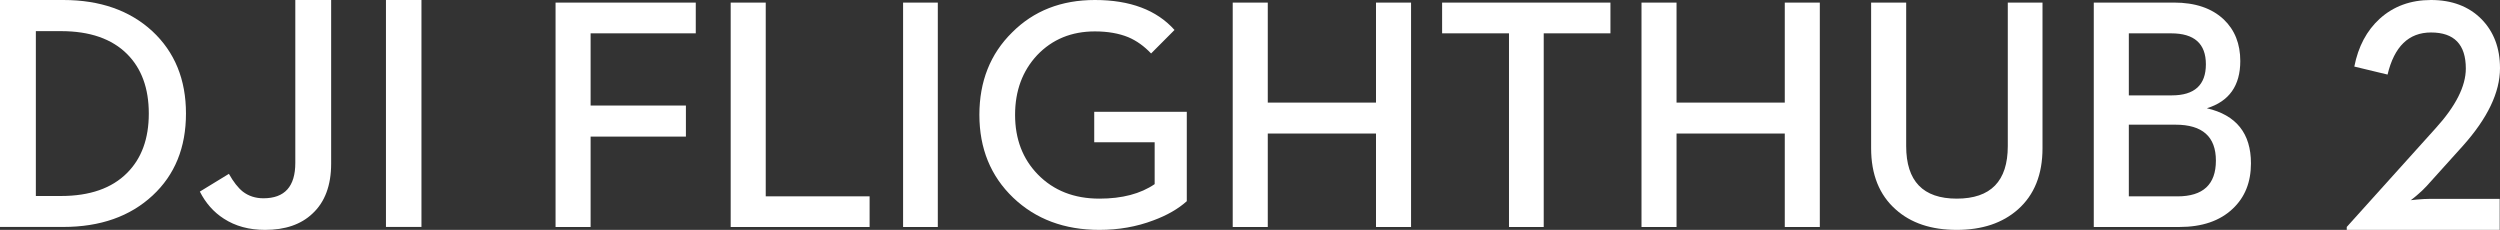 <?xml version="1.0" encoding="UTF-8"?>
<svg width="348px" height="32px" viewBox="0 0 348 32" version="1.1" xmlns="http://www.w3.org/2000/svg" xmlns:xlink="http://www.w3.org/1999/xlink">
    <rect x="0" y="0" width="348" height="32" fill="#333333" stroke="none"/>
    <title>司空2 en</title>
    <g id="司空2-en" stroke="none" stroke-width="1" fill="none" fill-rule="evenodd">
        <g id="24-(1)" fill="#FFFFFF" fill-rule="nonzero">
            <g id="Color-颜色" transform="translate(326.667, 0)">
                <path d="M0,32 L21.291,32 L21.291,27.684 L11.516,27.684 C11.029,27.684 10.448,27.715 9.773,27.776 L8.912,27.866 C8.912,27.882 9.17,27.677 9.687,27.253 C10.26,26.768 10.735,26.323 11.108,25.914 L16.145,20.327 C19.604,16.465 21.333,12.854 21.333,9.494 C21.333,6.692 20.472,4.413 18.75,2.657 C16.984,0.885 14.645,0 11.731,0 C8.891,0 6.507,0.871 4.585,2.612 C2.777,4.262 1.599,6.481 1.054,9.266 L5.682,10.379 C6.615,6.472 8.631,4.52 11.731,4.52 C14.961,4.52 16.576,6.193 16.576,9.539 C16.576,12.007 15.163,14.792 12.335,17.897 L0,31.591 L0,32 Z" id="path-1"></path>
            </g>
            <g id="Color-颜色" transform="translate(77.333, 0)">
                <path d="M0,31.596 L4.88,31.596 L4.88,19.016 L18.145,19.016 L18.145,14.687 L4.88,14.687 L4.88,4.642 L19.518,4.642 L19.518,0.358 L0,0.358 L0,31.596 Z M24.378,31.596 L43.716,31.596 L43.716,27.334 L29.257,27.334 L29.257,0.358 L24.378,0.358 L24.378,31.596 Z M48.377,31.596 L53.21,31.596 L53.21,0.358 L48.377,0.358 L48.377,31.596 Z M75.704,32 C78.386,32 80.891,31.559 83.215,30.676 C85.117,29.974 86.668,29.084 87.868,28.007 L87.868,15.563 L74.984,15.563 L74.984,19.801 L83.395,19.801 L83.395,25.631 C81.43,26.977 78.867,27.65 75.704,27.65 C72.18,27.65 69.326,26.528 67.136,24.285 C65.023,22.119 63.966,19.353 63.966,15.988 C63.966,12.64 64.992,9.867 67.047,7.668 C69.146,5.472 71.822,4.372 75.074,4.372 C76.859,4.372 78.41,4.642 79.729,5.18 C80.884,5.673 81.94,6.428 82.899,7.444 L86.16,4.171 C83.672,1.39 79.977,0 75.074,0 C70.397,0 66.56,1.502 63.561,4.507 C60.518,7.498 58.997,11.325 58.997,15.988 C58.997,20.668 60.564,24.51 63.697,27.514 C66.829,30.505 70.833,32 75.704,32 L75.704,32 Z M94.261,31.596 L99.141,31.596 L99.141,18.589 L114.206,18.589 L114.206,31.596 L119.086,31.596 L119.086,0.358 L114.206,0.358 L114.206,14.285 L99.141,14.285 L99.141,0.358 L94.261,0.358 L94.261,31.596 Z M132.718,31.596 L137.553,31.596 L137.553,4.642 L146.84,4.642 L146.84,0.358 L123.409,0.358 L123.409,4.642 L132.718,4.642 L132.718,31.596 Z M151.163,31.596 L156.041,31.596 L156.041,18.589 L171.108,18.589 L171.108,31.596 L175.986,31.596 L175.986,0.358 L171.108,0.358 L171.108,14.285 L156.041,14.285 L156.041,0.358 L151.163,0.358 L151.163,31.596 Z M195.045,32 C198.583,32 201.423,31.051 203.566,29.152 C205.846,27.133 206.984,24.292 206.984,20.631 L206.984,0.358 L202.151,0.358 L202.151,20.339 C202.151,25.213 199.782,27.65 195.045,27.65 C190.353,27.65 188.007,25.213 188.007,20.339 L188.007,0.358 L183.127,0.358 L183.127,20.631 C183.127,24.292 184.266,27.133 186.545,29.152 C188.659,31.051 191.491,32 195.045,32 L195.045,32 Z M214.12,31.596 L226.038,31.596 C229.201,31.596 231.675,30.752 233.458,29.061 C235.152,27.477 236,25.369 236,22.738 C236,18.568 233.953,16.012 229.862,15.07 C232.964,14.112 234.515,11.923 234.515,8.498 C234.515,6.107 233.751,4.178 232.221,2.713 C230.558,1.143 228.243,0.358 225.274,0.358 L214.12,0.358 L214.12,31.596 Z M219,27.334 L219,17.356 L225.499,17.356 C229.246,17.356 231.12,19.023 231.12,22.357 C231.12,25.675 229.337,27.334 225.769,27.334 L219,27.334 Z M219,13.276 L219,4.642 L224.892,4.642 C228.114,4.642 229.726,6.077 229.726,8.947 C229.726,11.832 228.145,13.276 224.982,13.276 L219,13.276 Z" id="形状"></path>
            </g>
            <g id="Color-颜色">
                <path d="M46.096,0.001 L46.096,22.771 C46.096,25.809 45.227,28.13 43.495,29.732 C41.902,31.244 39.703,32 36.9,32 C34.676,32 32.76,31.478 31.154,30.436 C29.741,29.528 28.632,28.274 27.818,26.67 L27.818,26.67 L31.864,24.198 C32.493,25.318 33.136,26.141 33.796,26.67 C34.606,27.291 35.566,27.601 36.67,27.601 C39.627,27.601 41.107,25.961 41.107,22.679 L41.107,22.679 L41.107,0.001 L46.096,0.001 Z M8.805,0 C13.924,0 18.055,1.445 21.196,4.333 C24.322,7.236 25.888,11.062 25.888,15.807 C25.888,20.539 24.338,24.343 21.243,27.214 C18.099,30.132 13.955,31.59 8.805,31.59 L8.805,31.59 L0,31.59 L0,0 L8.805,0 Z M58.667,0.001 L58.667,31.589 L53.725,31.589 L53.725,0.001 L58.667,0.001 Z M8.485,4.334 L4.99,4.334 L4.99,27.282 L8.485,27.282 C12.499,27.282 15.572,26.209 17.702,24.063 C19.709,22.052 20.713,19.3 20.713,15.808 C20.713,12.301 19.709,9.542 17.702,7.531 C15.572,5.399 12.499,4.334 8.485,4.334 L8.485,4.334 Z" id="path-3"></path>
            </g>
        </g>
    </g>
</svg>